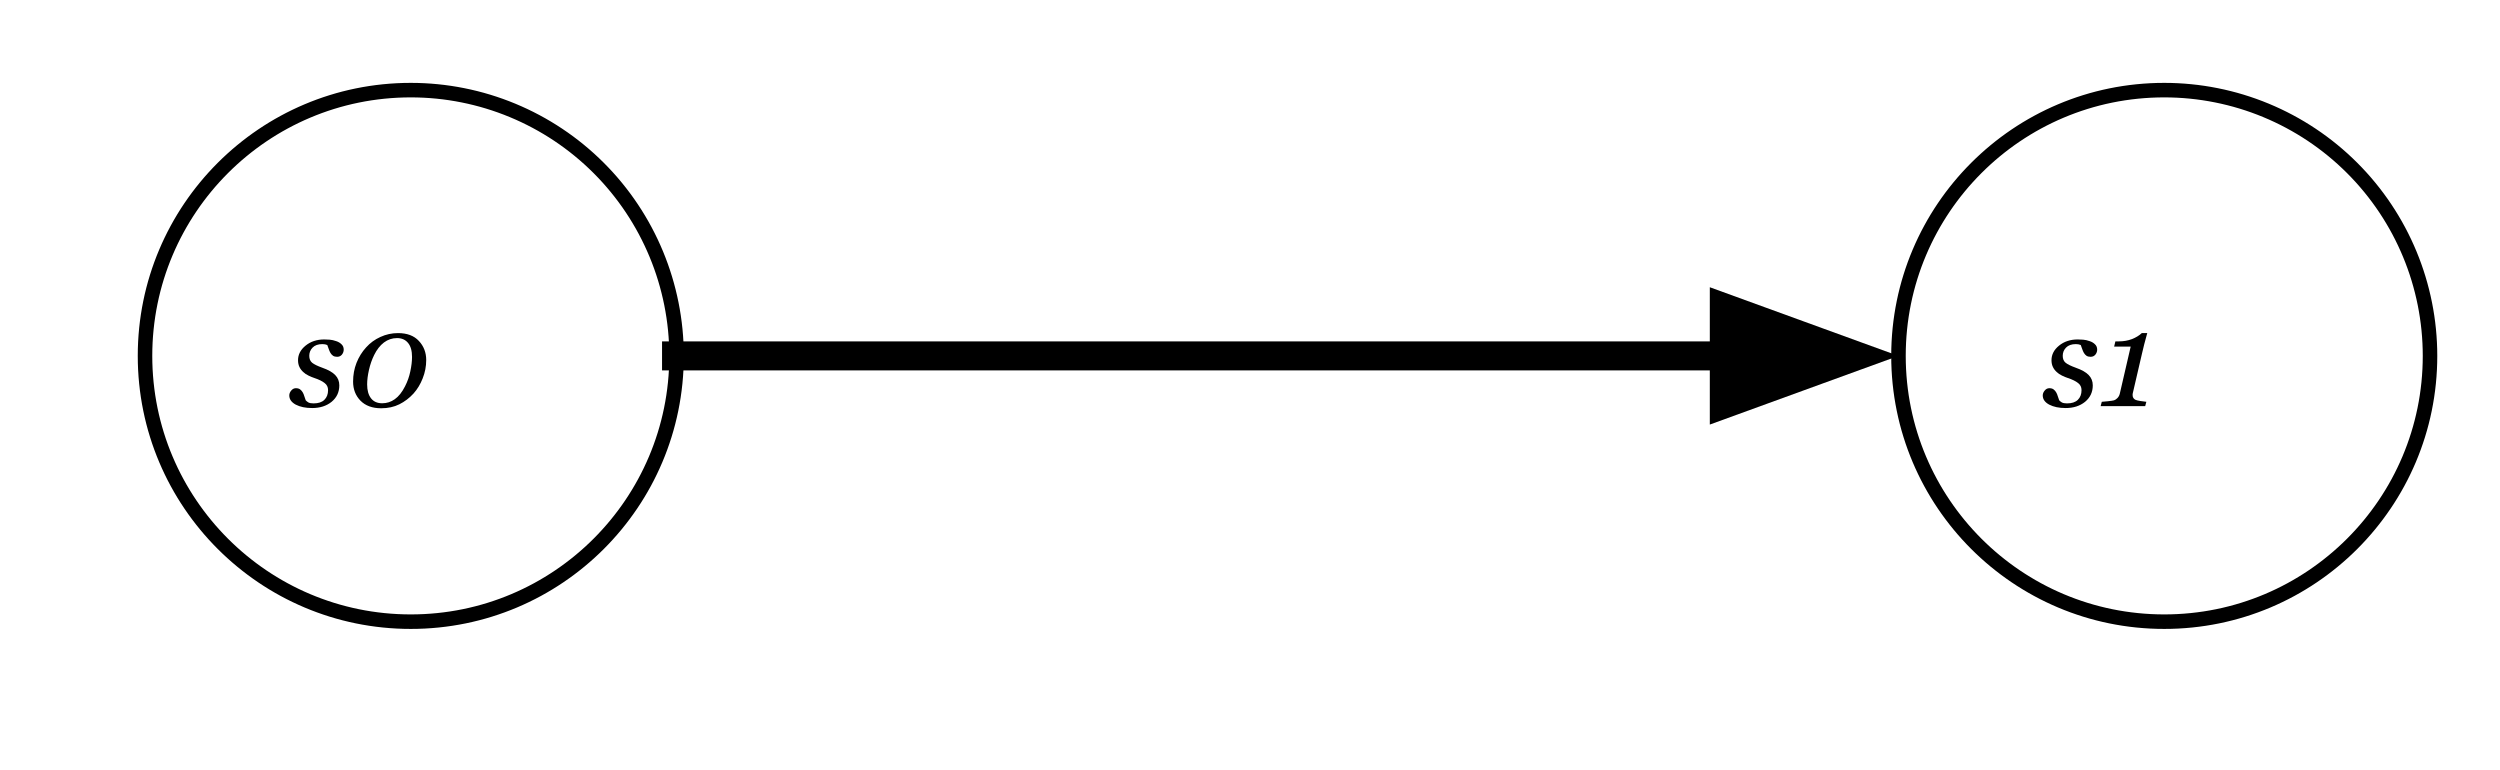 <svg version="1.1" viewBox="0.0 0.0 344.564 106.189" fill="none" stroke="none" stroke-linecap="square" stroke-miterlimit="10" xmlns:xlink="http://www.w3.org/1999/xlink" xmlns="http://www.w3.org/2000/svg"><clipPath id="p.0"><path d="m0 0l344.564 0l0 106.189l-344.564 0l0 -106.189z" clip-rule="nonzero"/></clipPath><g clip-path="url(#p.0)"><path fill="#000000" fill-opacity="0.0" d="m0 0l344.564 0l0 106.189l-344.564 0z" fill-rule="evenodd"/><path fill="#000000" fill-opacity="0.0" d="m19.987 49.052l0 0c0 -20.23 16.4 -36.63 36.63 -36.63l0 0c9.715 0 19.032 3.859 25.901 10.729c6.869 6.869 10.729 16.186 10.729 25.901l0 0c0 20.23 -16.4 36.63 -36.63 36.63l0 0c-20.23 0 -36.63 -16.4 -36.63 -36.63z" fill-rule="evenodd"/><path stroke="#000000" stroke-width="2.0" stroke-linejoin="round" stroke-linecap="butt" d="m19.987 49.052l0 0c0 -20.23 16.4 -36.63 36.63 -36.63l0 0c9.715 0 19.032 3.859 25.901 10.729c6.869 6.869 10.729 16.186 10.729 25.901l0 0c0 20.23 -16.4 36.63 -36.63 36.63l0 0c-20.23 0 -36.63 -16.4 -36.63 -36.63z" fill-rule="evenodd"/><path fill="#000000" d="m43.012 56.238q-1.344 0 -2.25 -0.469q-0.891 -0.484 -0.891 -1.266q0 -0.359 0.266 -0.672q0.266 -0.328 0.641 -0.328q0.375 0 0.594 0.172q0.219 0.172 0.344 0.391q0.141 0.234 0.234 0.562q0.109 0.328 0.188 0.547q0.141 0.156 0.375 0.297q0.25 0.125 0.703 0.125q0.984 0 1.484 -0.484q0.516 -0.5 0.516 -1.344q0 -0.625 -0.484 -0.984q-0.469 -0.375 -1.406 -0.688q-0.344 -0.109 -0.797 -0.328q-0.453 -0.219 -0.719 -0.484q-0.328 -0.281 -0.531 -0.688q-0.203 -0.406 -0.203 -0.953q0 -1.156 1.031 -2.0q1.047 -0.859 2.578 -0.859q0.344 0 0.75 0.031q0.422 0.031 0.906 0.203q0.438 0.141 0.734 0.438q0.297 0.281 0.297 0.734q0 0.375 -0.25 0.688q-0.25 0.297 -0.656 0.297q-0.344 0 -0.562 -0.141q-0.219 -0.156 -0.359 -0.391q-0.141 -0.25 -0.234 -0.531q-0.094 -0.281 -0.203 -0.562q-0.172 -0.062 -0.312 -0.094q-0.125 -0.031 -0.359 -0.031q-0.891 0 -1.359 0.484q-0.453 0.469 -0.453 1.125q0 0.641 0.406 0.969q0.422 0.328 1.375 0.672q1.25 0.438 1.797 1.016q0.562 0.578 0.562 1.422q0 1.391 -1.062 2.266q-1.062 0.859 -2.688 0.859zm15.731 -6.609q0 1.297 -0.484 2.516q-0.469 1.203 -1.266 2.094q-0.859 0.938 -1.953 1.484q-1.094 0.547 -2.5 0.547q-1.828 0 -2.859 -1.047q-1.016 -1.047 -1.016 -2.625q0 -1.375 0.469 -2.578q0.484 -1.219 1.328 -2.141q0.828 -0.922 1.969 -1.438q1.156 -0.531 2.422 -0.531q1.875 0 2.875 1.078q1.016 1.078 1.016 2.641zm-1.953 -0.422q0 -1.281 -0.547 -1.938q-0.547 -0.672 -1.516 -0.672q-1.0 0 -1.812 0.609q-0.797 0.609 -1.344 1.719q-0.469 0.953 -0.719 2.062q-0.25 1.094 -0.25 2.0q0 1.219 0.531 1.906q0.531 0.688 1.547 0.688q0.953 0 1.734 -0.562q0.797 -0.562 1.406 -1.766q0.516 -1.0 0.734 -2.078q0.234 -1.094 0.234 -1.969z" fill-rule="nonzero"/><path fill="#000000" fill-opacity="0.0" d="m261.659 49.052l0 0c0 -20.23 16.4 -36.63 36.63 -36.63l0 0c9.715 0 19.032 3.859 25.901 10.729c6.869 6.869 10.729 16.186 10.729 25.901l0 0c0 20.23 -16.4 36.63 -36.63 36.63l0 0c-20.23 0 -36.63 -16.4 -36.63 -36.63z" fill-rule="evenodd"/><path stroke="#000000" stroke-width="2.0" stroke-linejoin="round" stroke-linecap="butt" d="m261.659 49.052l0 0c0 -20.23 16.4 -36.63 36.63 -36.63l0 0c9.715 0 19.032 3.859 25.901 10.729c6.869 6.869 10.729 16.186 10.729 25.901l0 0c0 20.23 -16.4 36.63 -36.63 36.63l0 0c-20.23 0 -36.63 -16.4 -36.63 -36.63z" fill-rule="evenodd"/><path fill="#000000" d="m284.684 56.238q-1.344 0 -2.25 -0.469q-0.891 -0.484 -0.891 -1.266q0 -0.359 0.266 -0.672q0.266 -0.328 0.641 -0.328q0.375 0 0.594 0.172q0.219 0.172 0.344 0.391q0.141 0.234 0.234 0.562q0.109 0.328 0.188 0.547q0.141 0.156 0.375 0.297q0.25 0.125 0.703 0.125q0.984 0 1.484 -0.484q0.516 -0.5 0.516 -1.344q0 -0.625 -0.484 -0.984q-0.469 -0.375 -1.406 -0.688q-0.344 -0.109 -0.797 -0.328q-0.453 -0.219 -0.719 -0.484q-0.328 -0.281 -0.531 -0.688q-0.203 -0.406 -0.203 -0.953q0 -1.156 1.031 -2.0q1.047 -0.859 2.578 -0.859q0.344 0 0.75 0.031q0.422 0.031 0.906 0.203q0.438 0.141 0.734 0.438q0.297 0.281 0.297 0.734q0 0.375 -0.25 0.688q-0.25 0.297 -0.656 0.297q-0.344 0 -0.562 -0.141q-0.219 -0.156 -0.359 -0.391q-0.141 -0.25 -0.234 -0.531q-0.094 -0.281 -0.203 -0.562q-0.172 -0.062 -0.312 -0.094q-0.125 -0.031 -0.359 -0.031q-0.891 0 -1.359 0.484q-0.453 0.469 -0.453 1.125q0 0.641 0.406 0.969q0.422 0.328 1.375 0.672q1.25 0.438 1.797 1.016q0.562 0.578 0.562 1.422q0 1.391 -1.062 2.266q-1.062 0.859 -2.688 0.859zm11.262 -10.328q-0.188 0.688 -0.422 1.562q-0.219 0.875 -0.297 1.234l-1.266 5.453q-0.016 0.078 -0.031 0.156q0 0.078 0 0.156q0 0.234 0.109 0.391q0.109 0.156 0.266 0.234q0.188 0.094 0.688 0.172q0.516 0.078 0.828 0.109l-0.156 0.594l-6.141 0l0.156 -0.594q0.281 -0.031 0.859 -0.078q0.594 -0.062 0.828 -0.125q0.25 -0.078 0.484 -0.328q0.234 -0.25 0.312 -0.594l1.5 -6.484l-2.281 0l0.172 -0.719l0.5 0q0.953 0 1.781 -0.312q0.828 -0.328 1.359 -0.828l0.75 0z" fill-rule="nonzero"/><path fill="#000000" fill-opacity="0.0" d="m93.247 49.052l168.409 0" fill-rule="evenodd"/><path stroke="#000000" stroke-width="4.0" stroke-linejoin="round" stroke-linecap="butt" d="m93.247 49.052l144.409 0" fill-rule="evenodd"/><path fill="#000000" stroke="#000000" stroke-width="4.0" stroke-linecap="butt" d="m237.656 55.659l18.152 -6.607l-18.152 -6.607z" fill-rule="evenodd"/></g></svg>